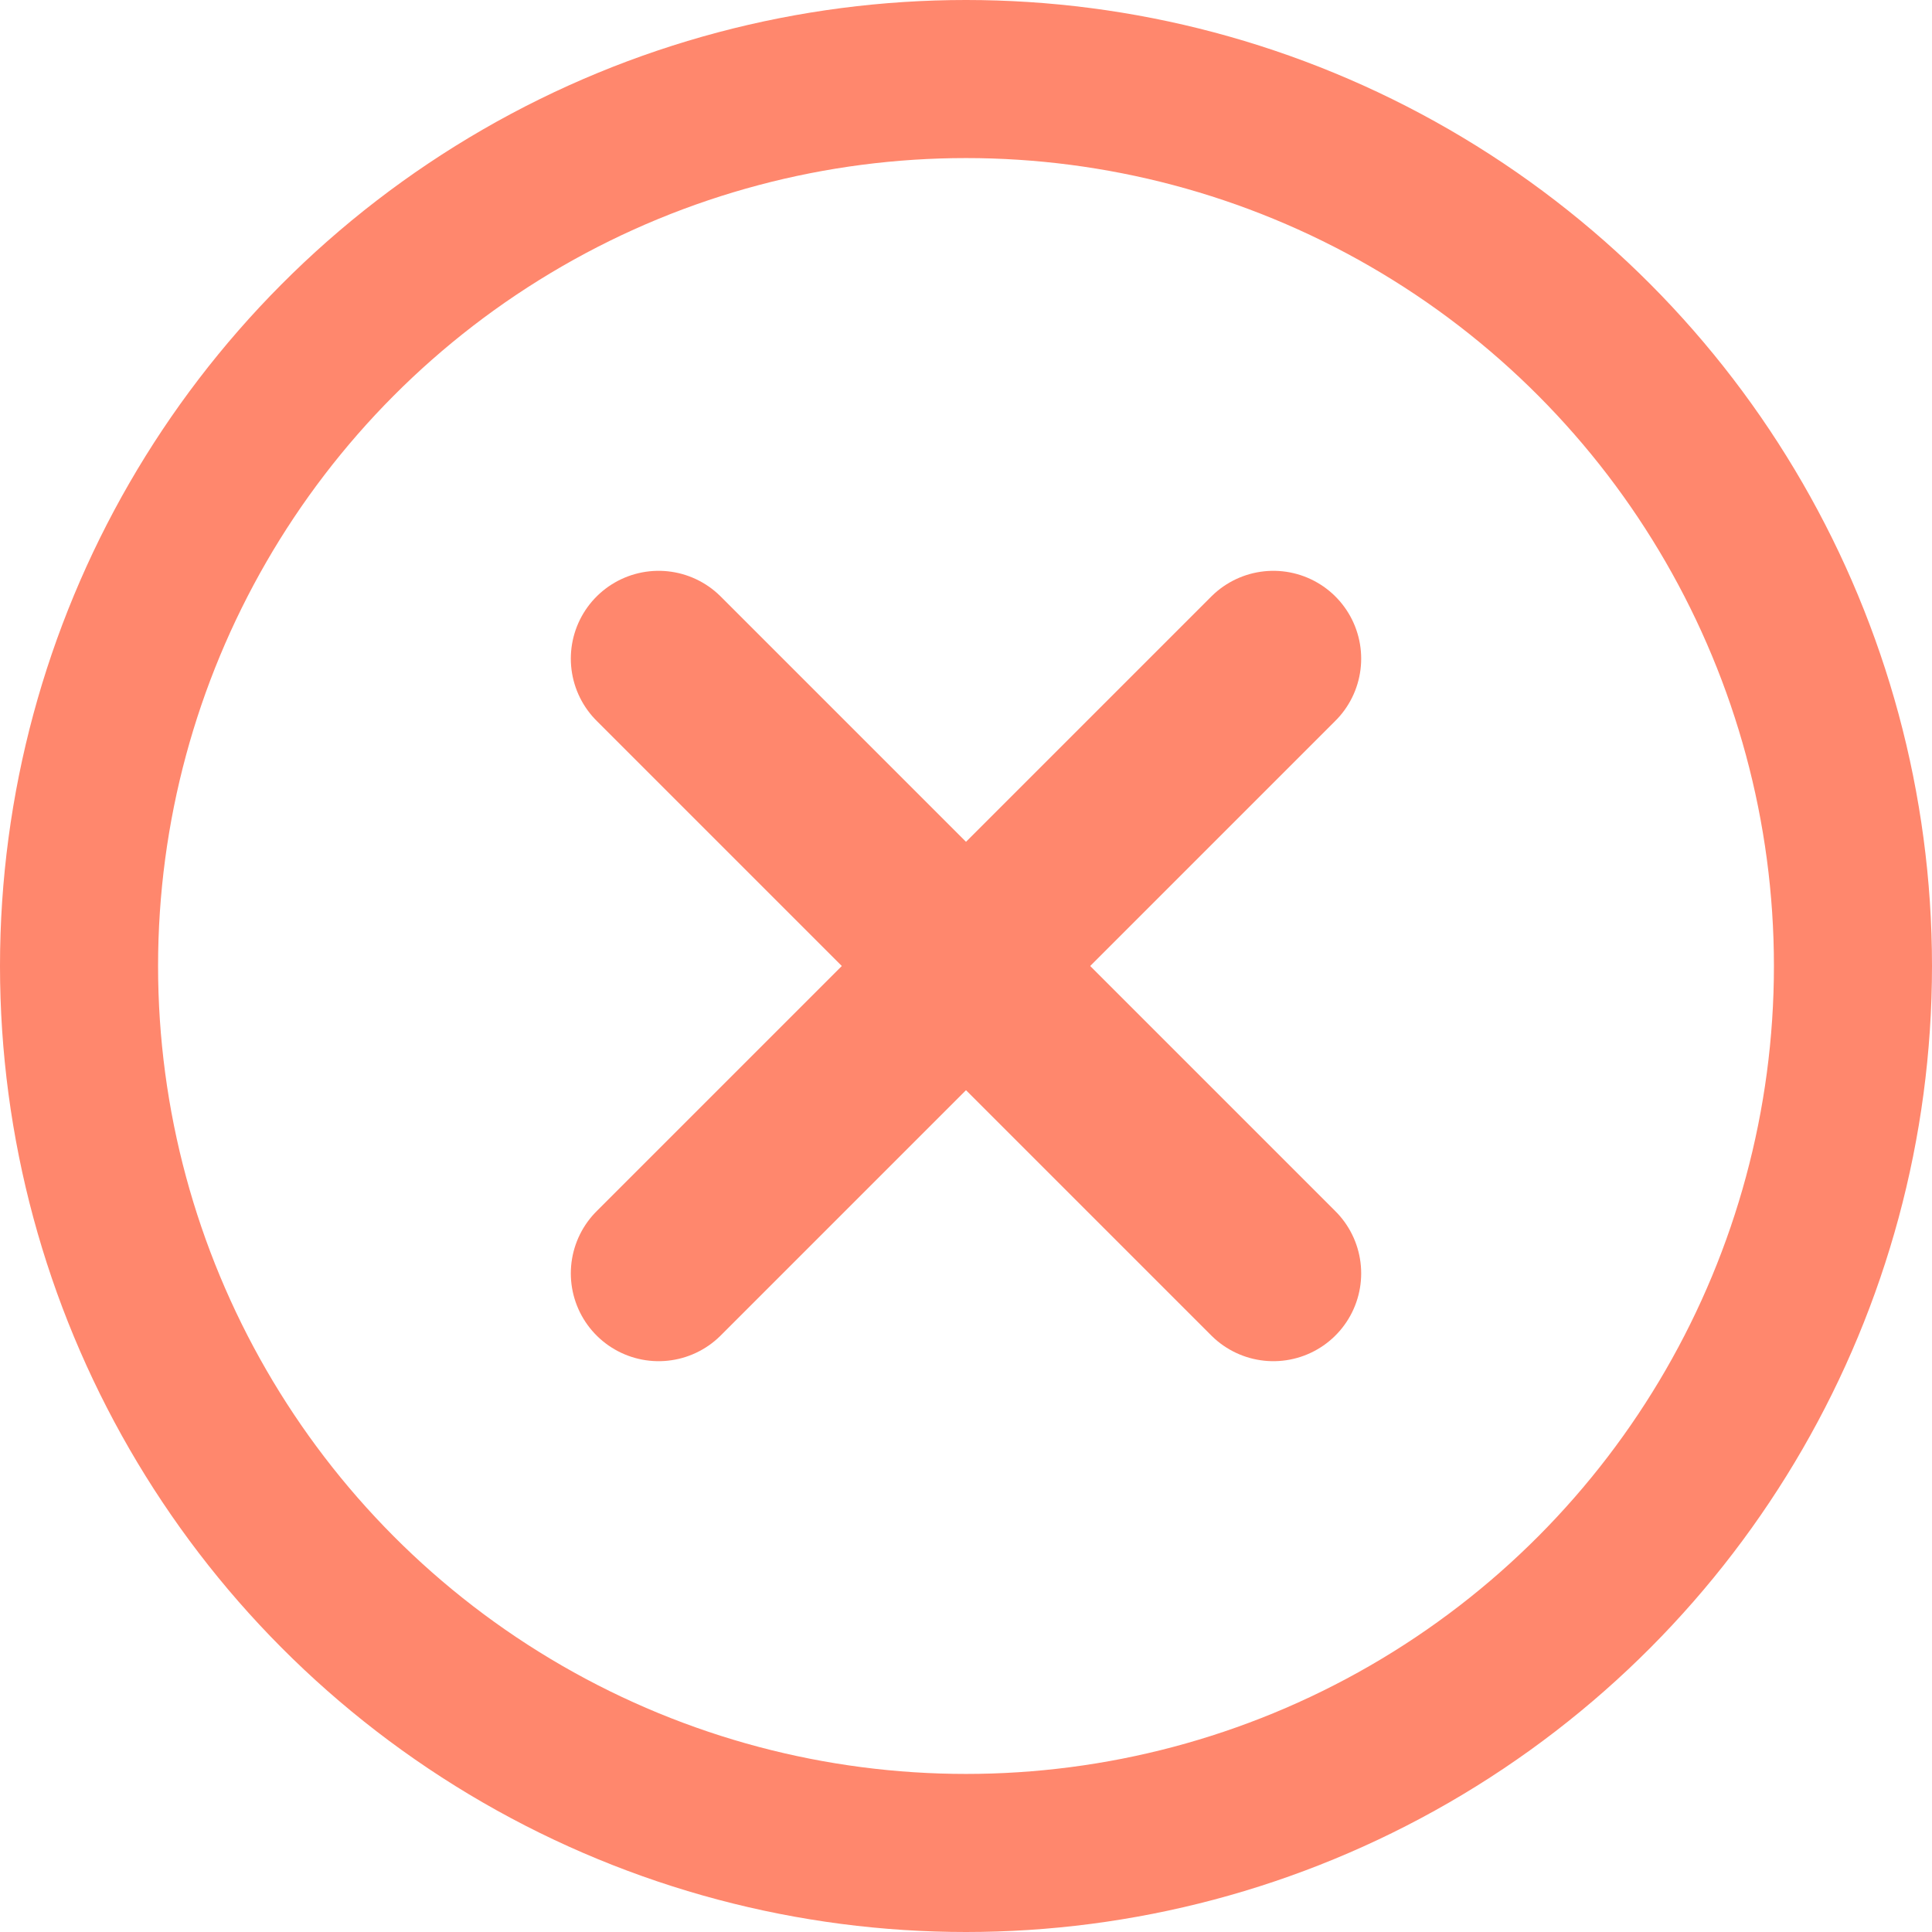 <svg xmlns="http://www.w3.org/2000/svg" width="22" height="22" viewBox="0 0 22 22">
  <g id="check_mark_no" transform="translate(-1378 -3993)">
    <line id="Line_390" data-name="Line 390" x1="7" y2="7" transform="translate(1385.5 4000.5)" fill="none" stroke="#ff876d" stroke-linecap="round" stroke-width="2"/>
    <line id="Line_391" data-name="Line 391" x2="7" y2="7" transform="translate(1385.5 4000.5)" fill="none" stroke="#ff876d" stroke-linecap="round" stroke-width="2"/>
    <g id="Ellipse_905" data-name="Ellipse 905" transform="translate(1378 3993)" fill="none" stroke="#ff876d" stroke-width="1.8">
      <circle cx="11" cy="11" r="11" stroke="none"/>
      <circle cx="11" cy="11" r="10.1" fill="none"/>
    </g>
  </g>
</svg>
